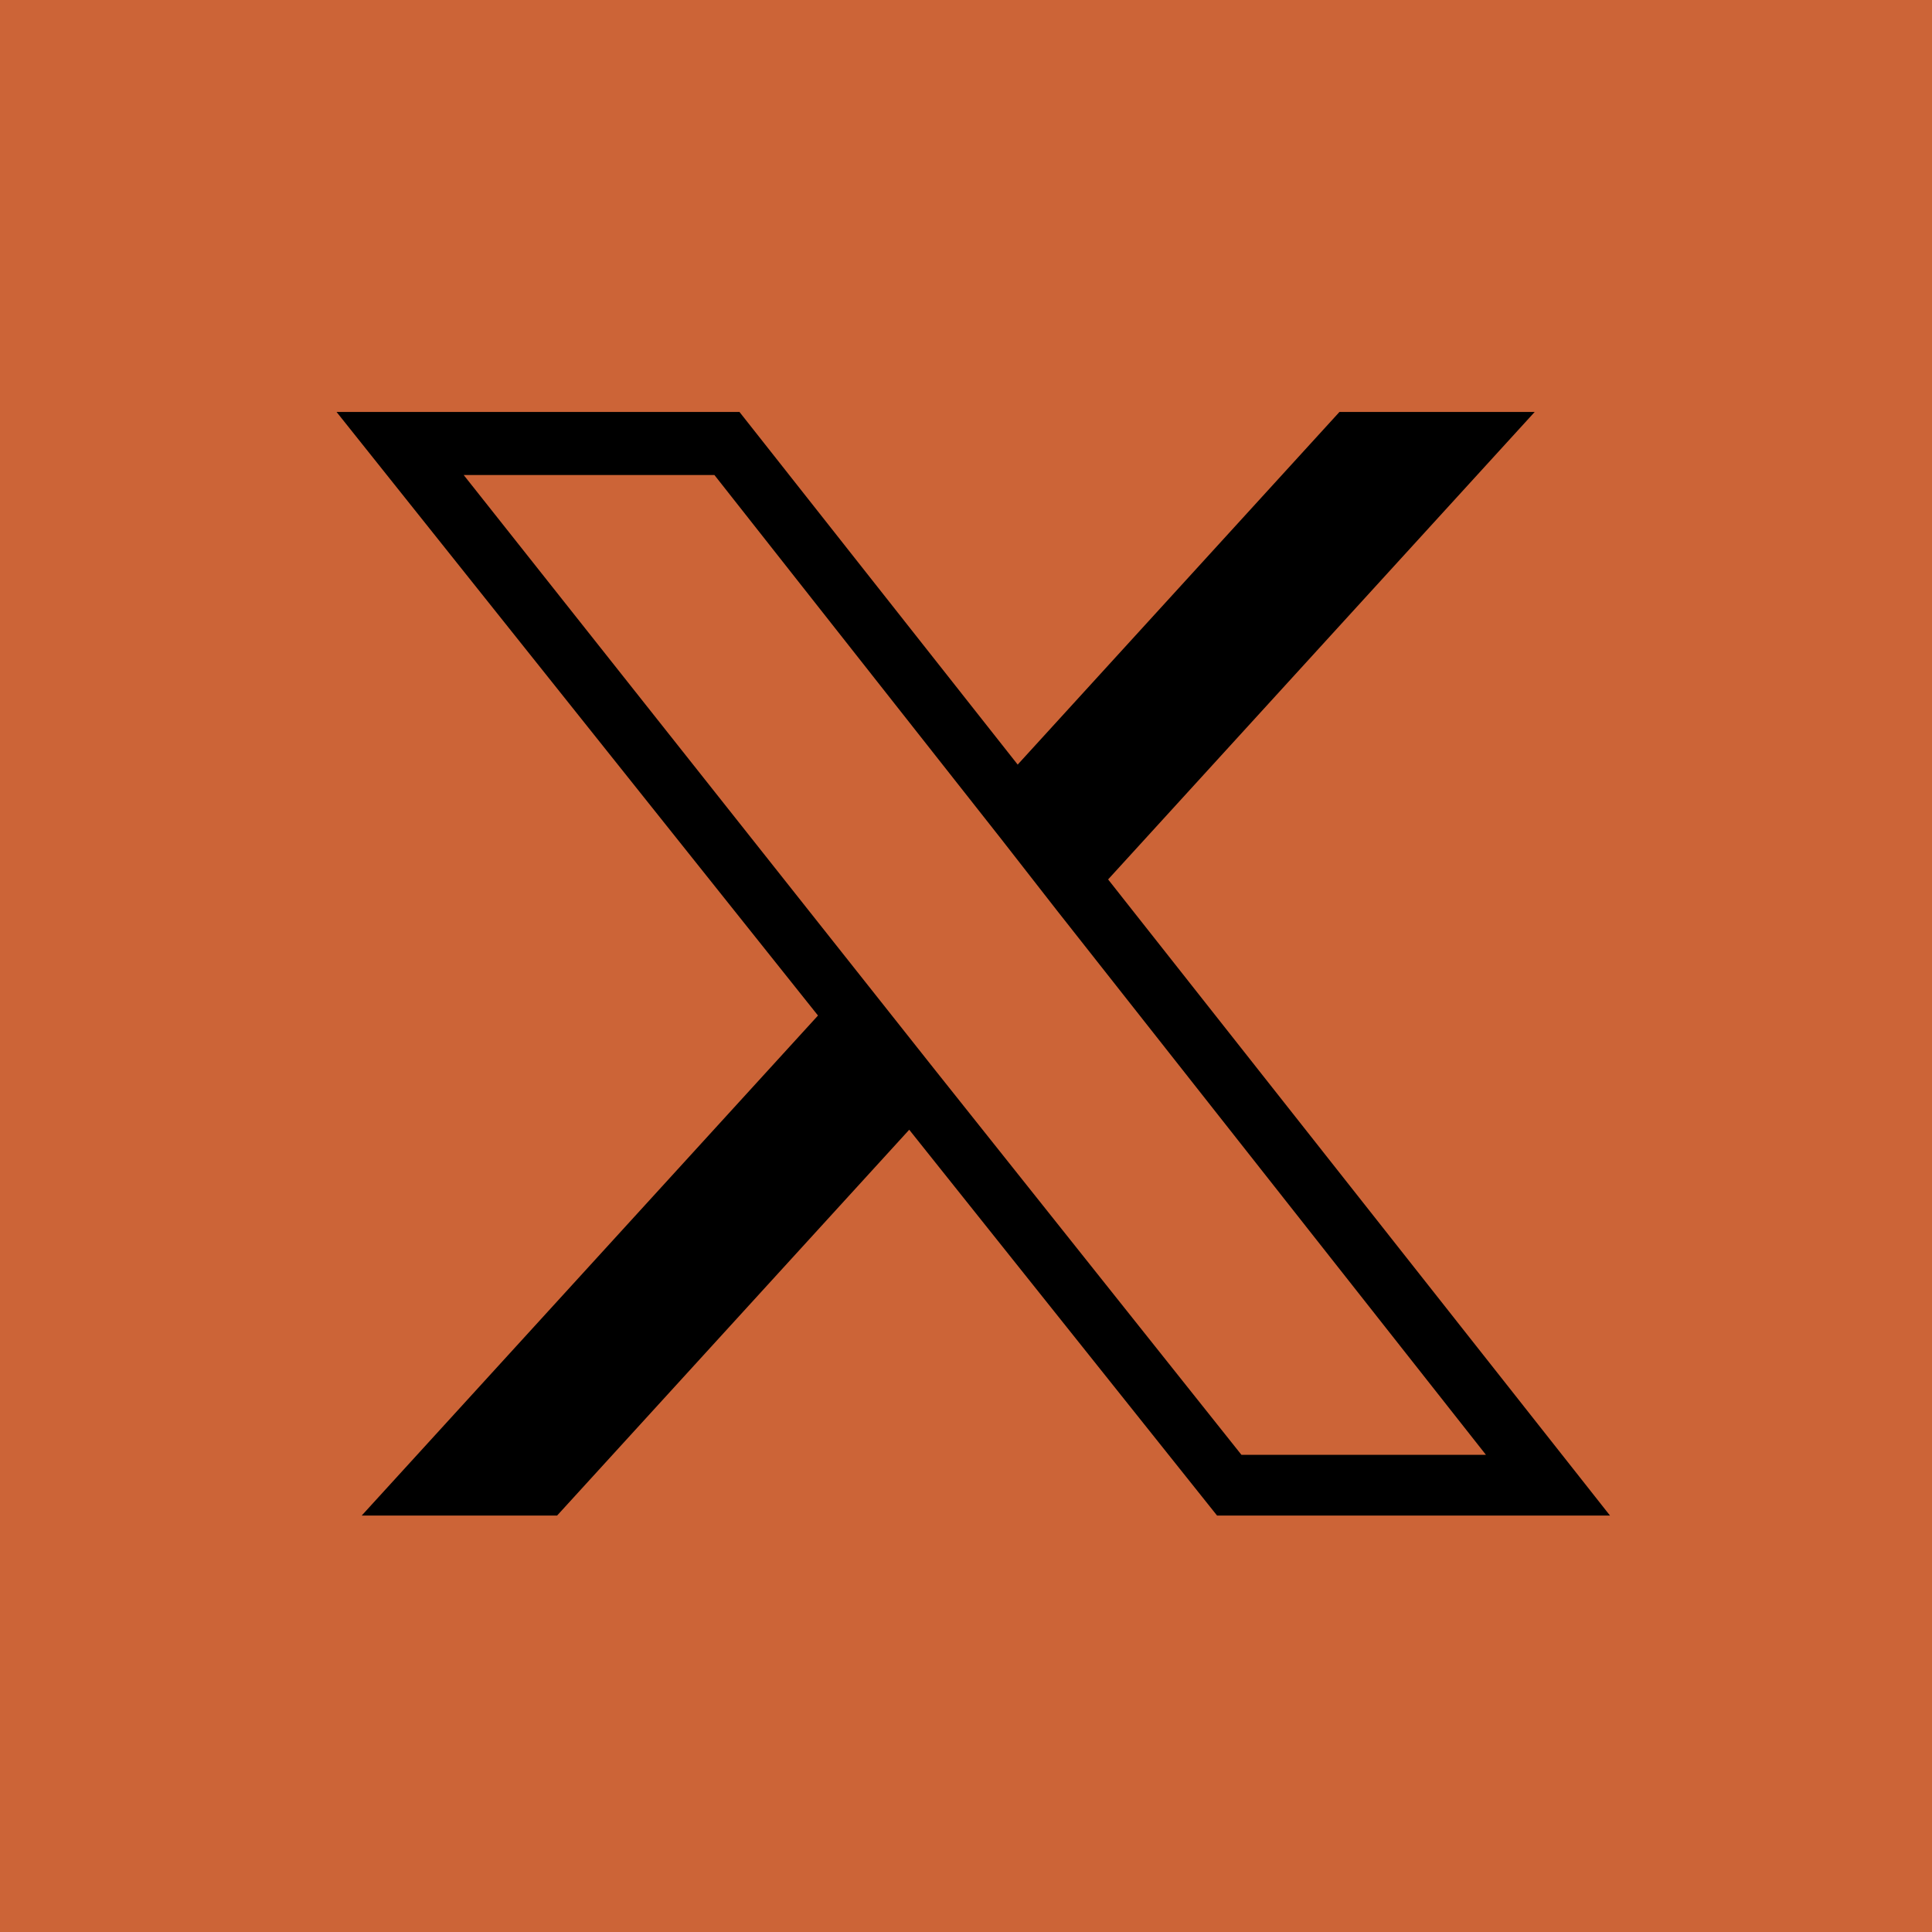 <svg width="36" height="36" viewBox="0 0 36 36" fill="none" xmlns="http://www.w3.org/2000/svg">
<g clip-path="url(#clip0_144_4679)">
<rect width="36" height="36" fill="#CC6437"/>
<path d="M18.963 14.247L24.959 7.676H28.597L20.648 16.387L30 28.24H22.678L16.942 21.051L10.381 28.24H6.74L15.242 18.923L6.271 7.676H13.779L18.963 14.247ZM16.335 18.564L17.394 19.901L23.132 27.108H27.688L19.699 16.971L18.65 15.626L13.312 8.851H8.64L16.335 18.564Z" fill="black"/>
</g>
<defs>
<clipPath id="clip0_144_4679">
<rect width="36" height="36" fill="white"/>
</clipPath>
</defs>
</svg>
